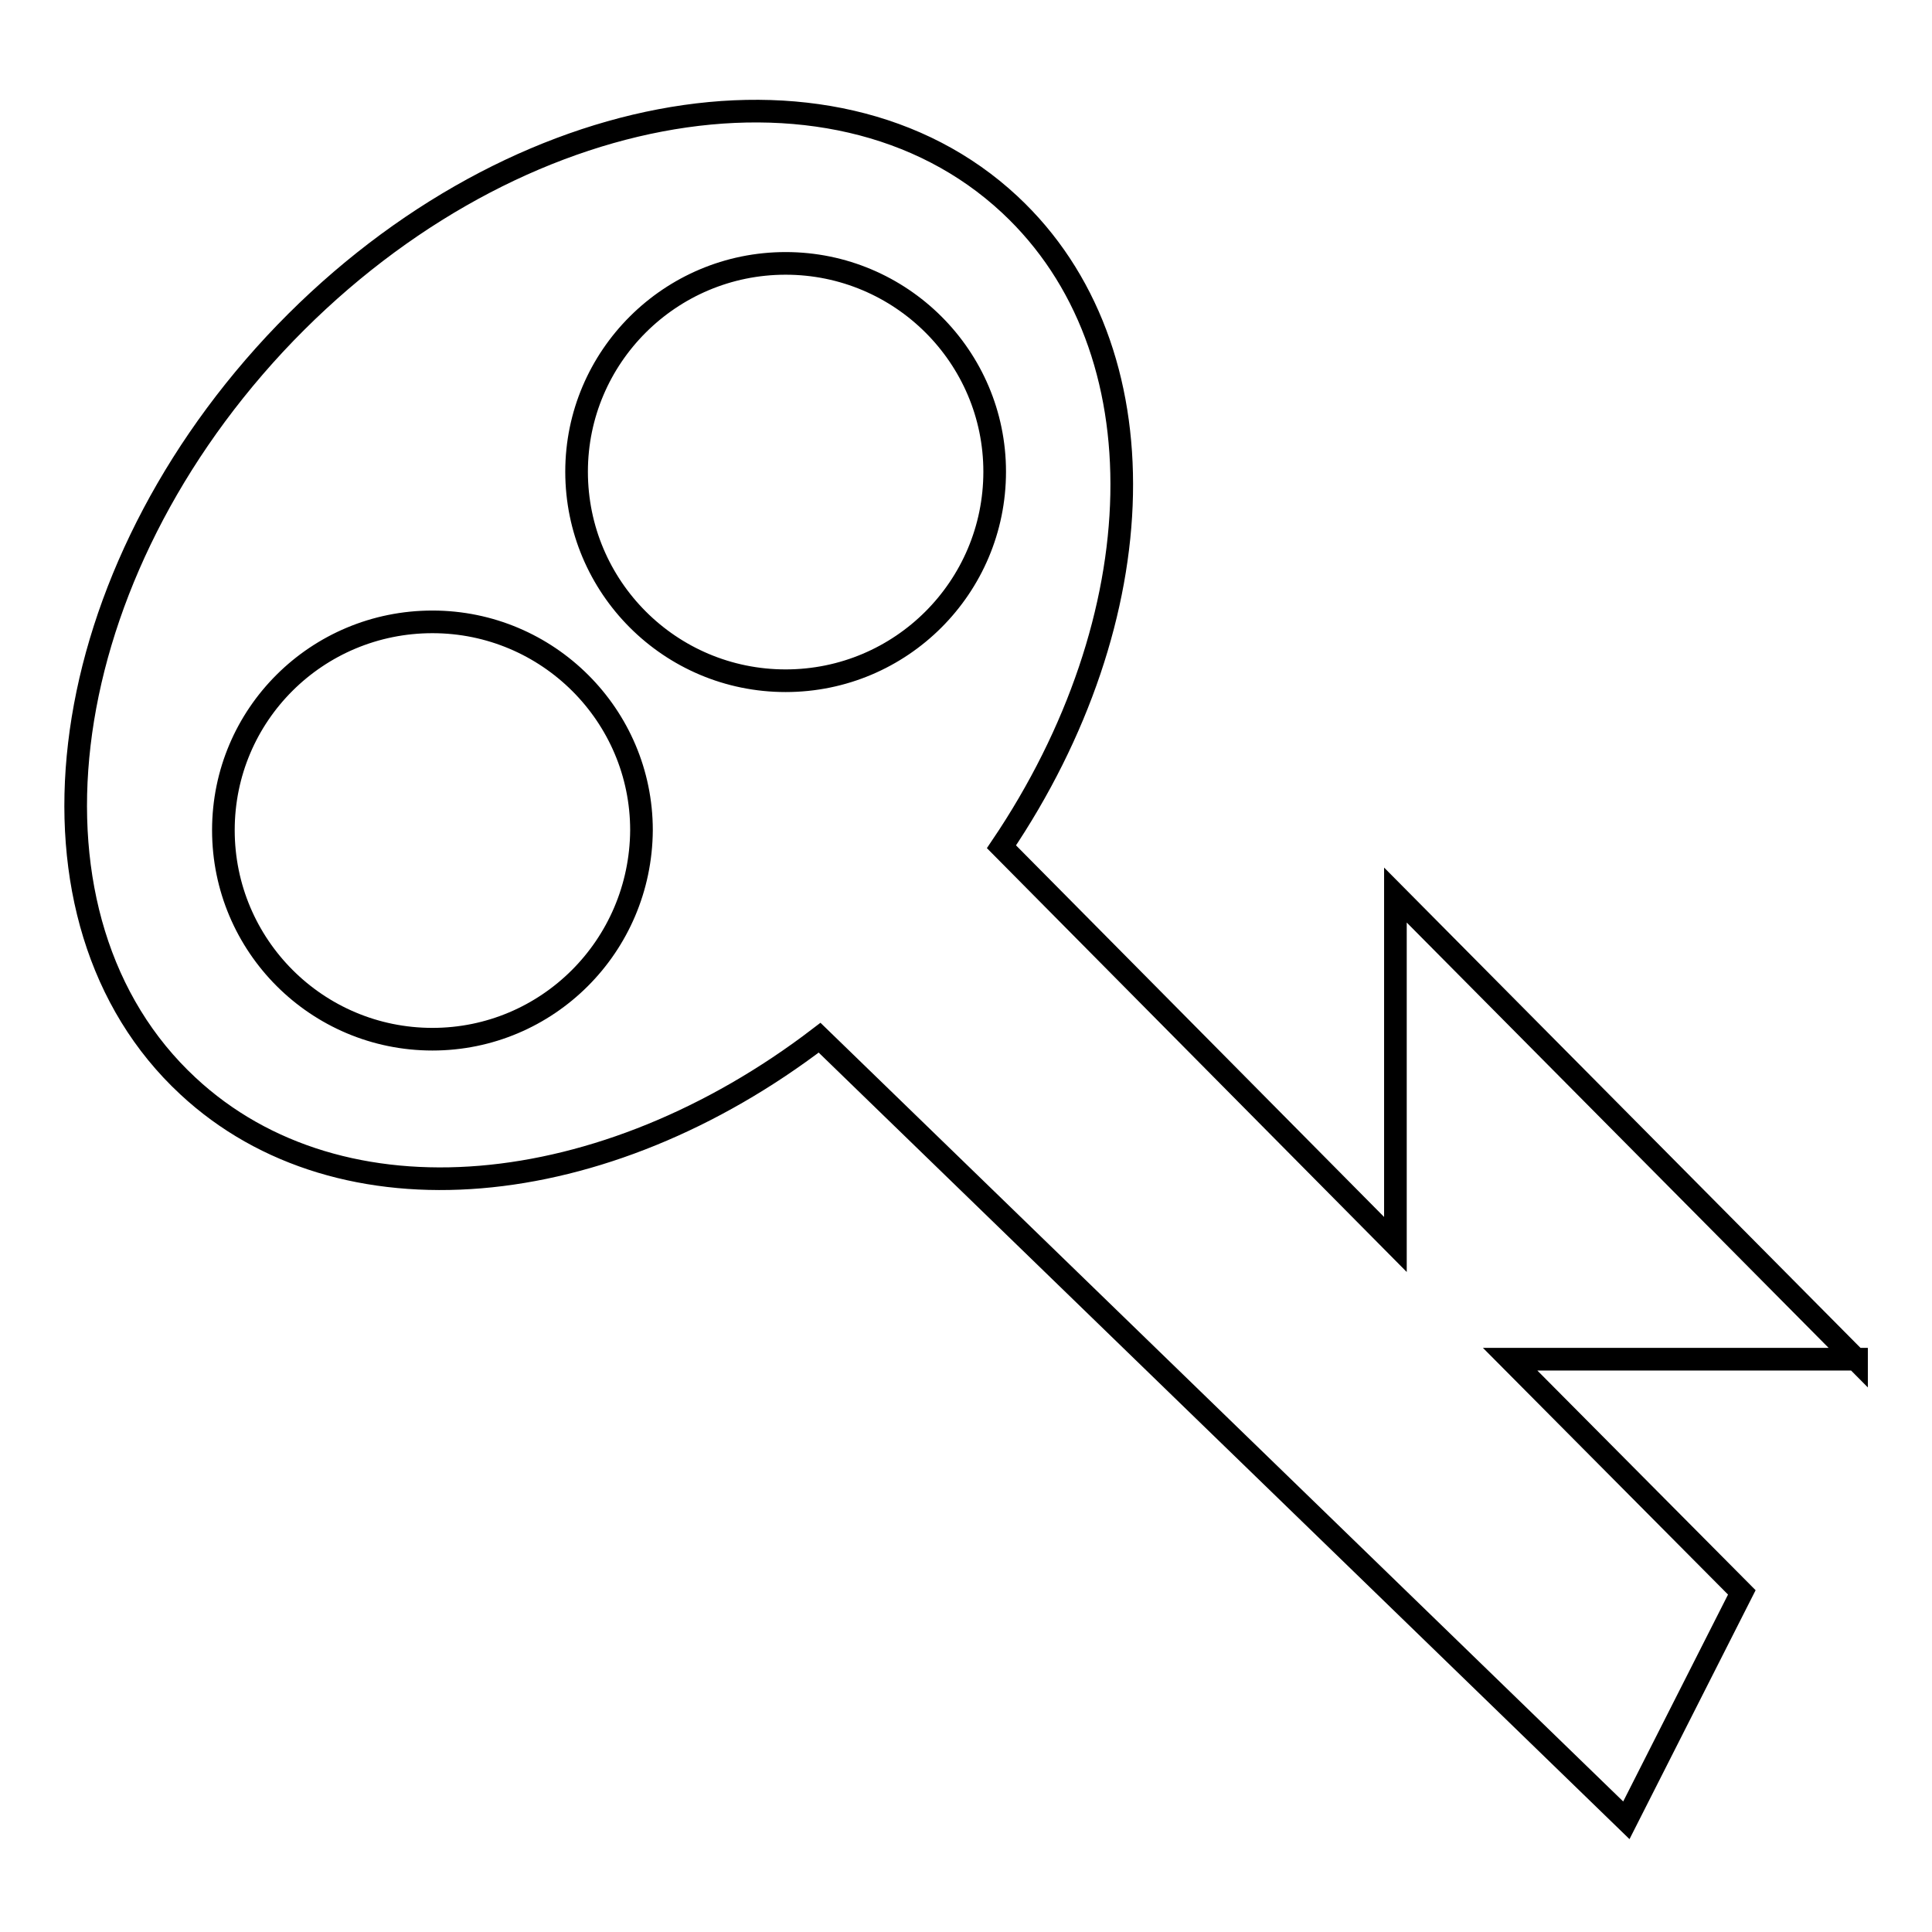 <?xml version="1.0" encoding="utf-8"?>
<!-- Svg Vector Icons : http://www.onlinewebfonts.com/icon -->
<!DOCTYPE svg PUBLIC "-//W3C//DTD SVG 1.1//EN" "http://www.w3.org/Graphics/SVG/1.1/DTD/svg11.dtd">
<svg version="1.1" xmlns="http://www.w3.org/2000/svg" xmlns:xlink="http://www.w3.org/1999/xlink" x="0px" y="0px" viewBox="0 0 256 256" enable-background="new 0 0 256 256" xml:space="preserve">
<g><g><path stroke-width="3" fill-opacity="0" stroke="#000000"  d="M246,180.2l-61.1-61.6v46.3l-52.2-52.7c20.4-30.2,21.7-65.9,1.1-85.1C110.1,5,66.5,13.3,36.4,45.6C6.4,77.9,1.2,121.9,24.9,143.9c20.3,18.9,55.2,15.4,83.7-6.4l106.9,103.7l15.3-30.2l-30.7-30.9H246z M104.1,34.9c15.3,0,27.7,12.4,27.7,27.6c0,15.3-12.4,27.7-27.7,27.7S76.4,77.8,76.4,62.5C76.4,47.3,88.8,34.9,104.1,34.9z M57.3,137.7c-15.3,0-27.7-12.4-27.7-27.7c0-15.3,12.4-27.6,27.7-27.6c15.3,0,27.7,12.4,27.7,27.6C84.9,125.4,72.5,137.7,57.3,137.7z"/></g></g>
</svg>